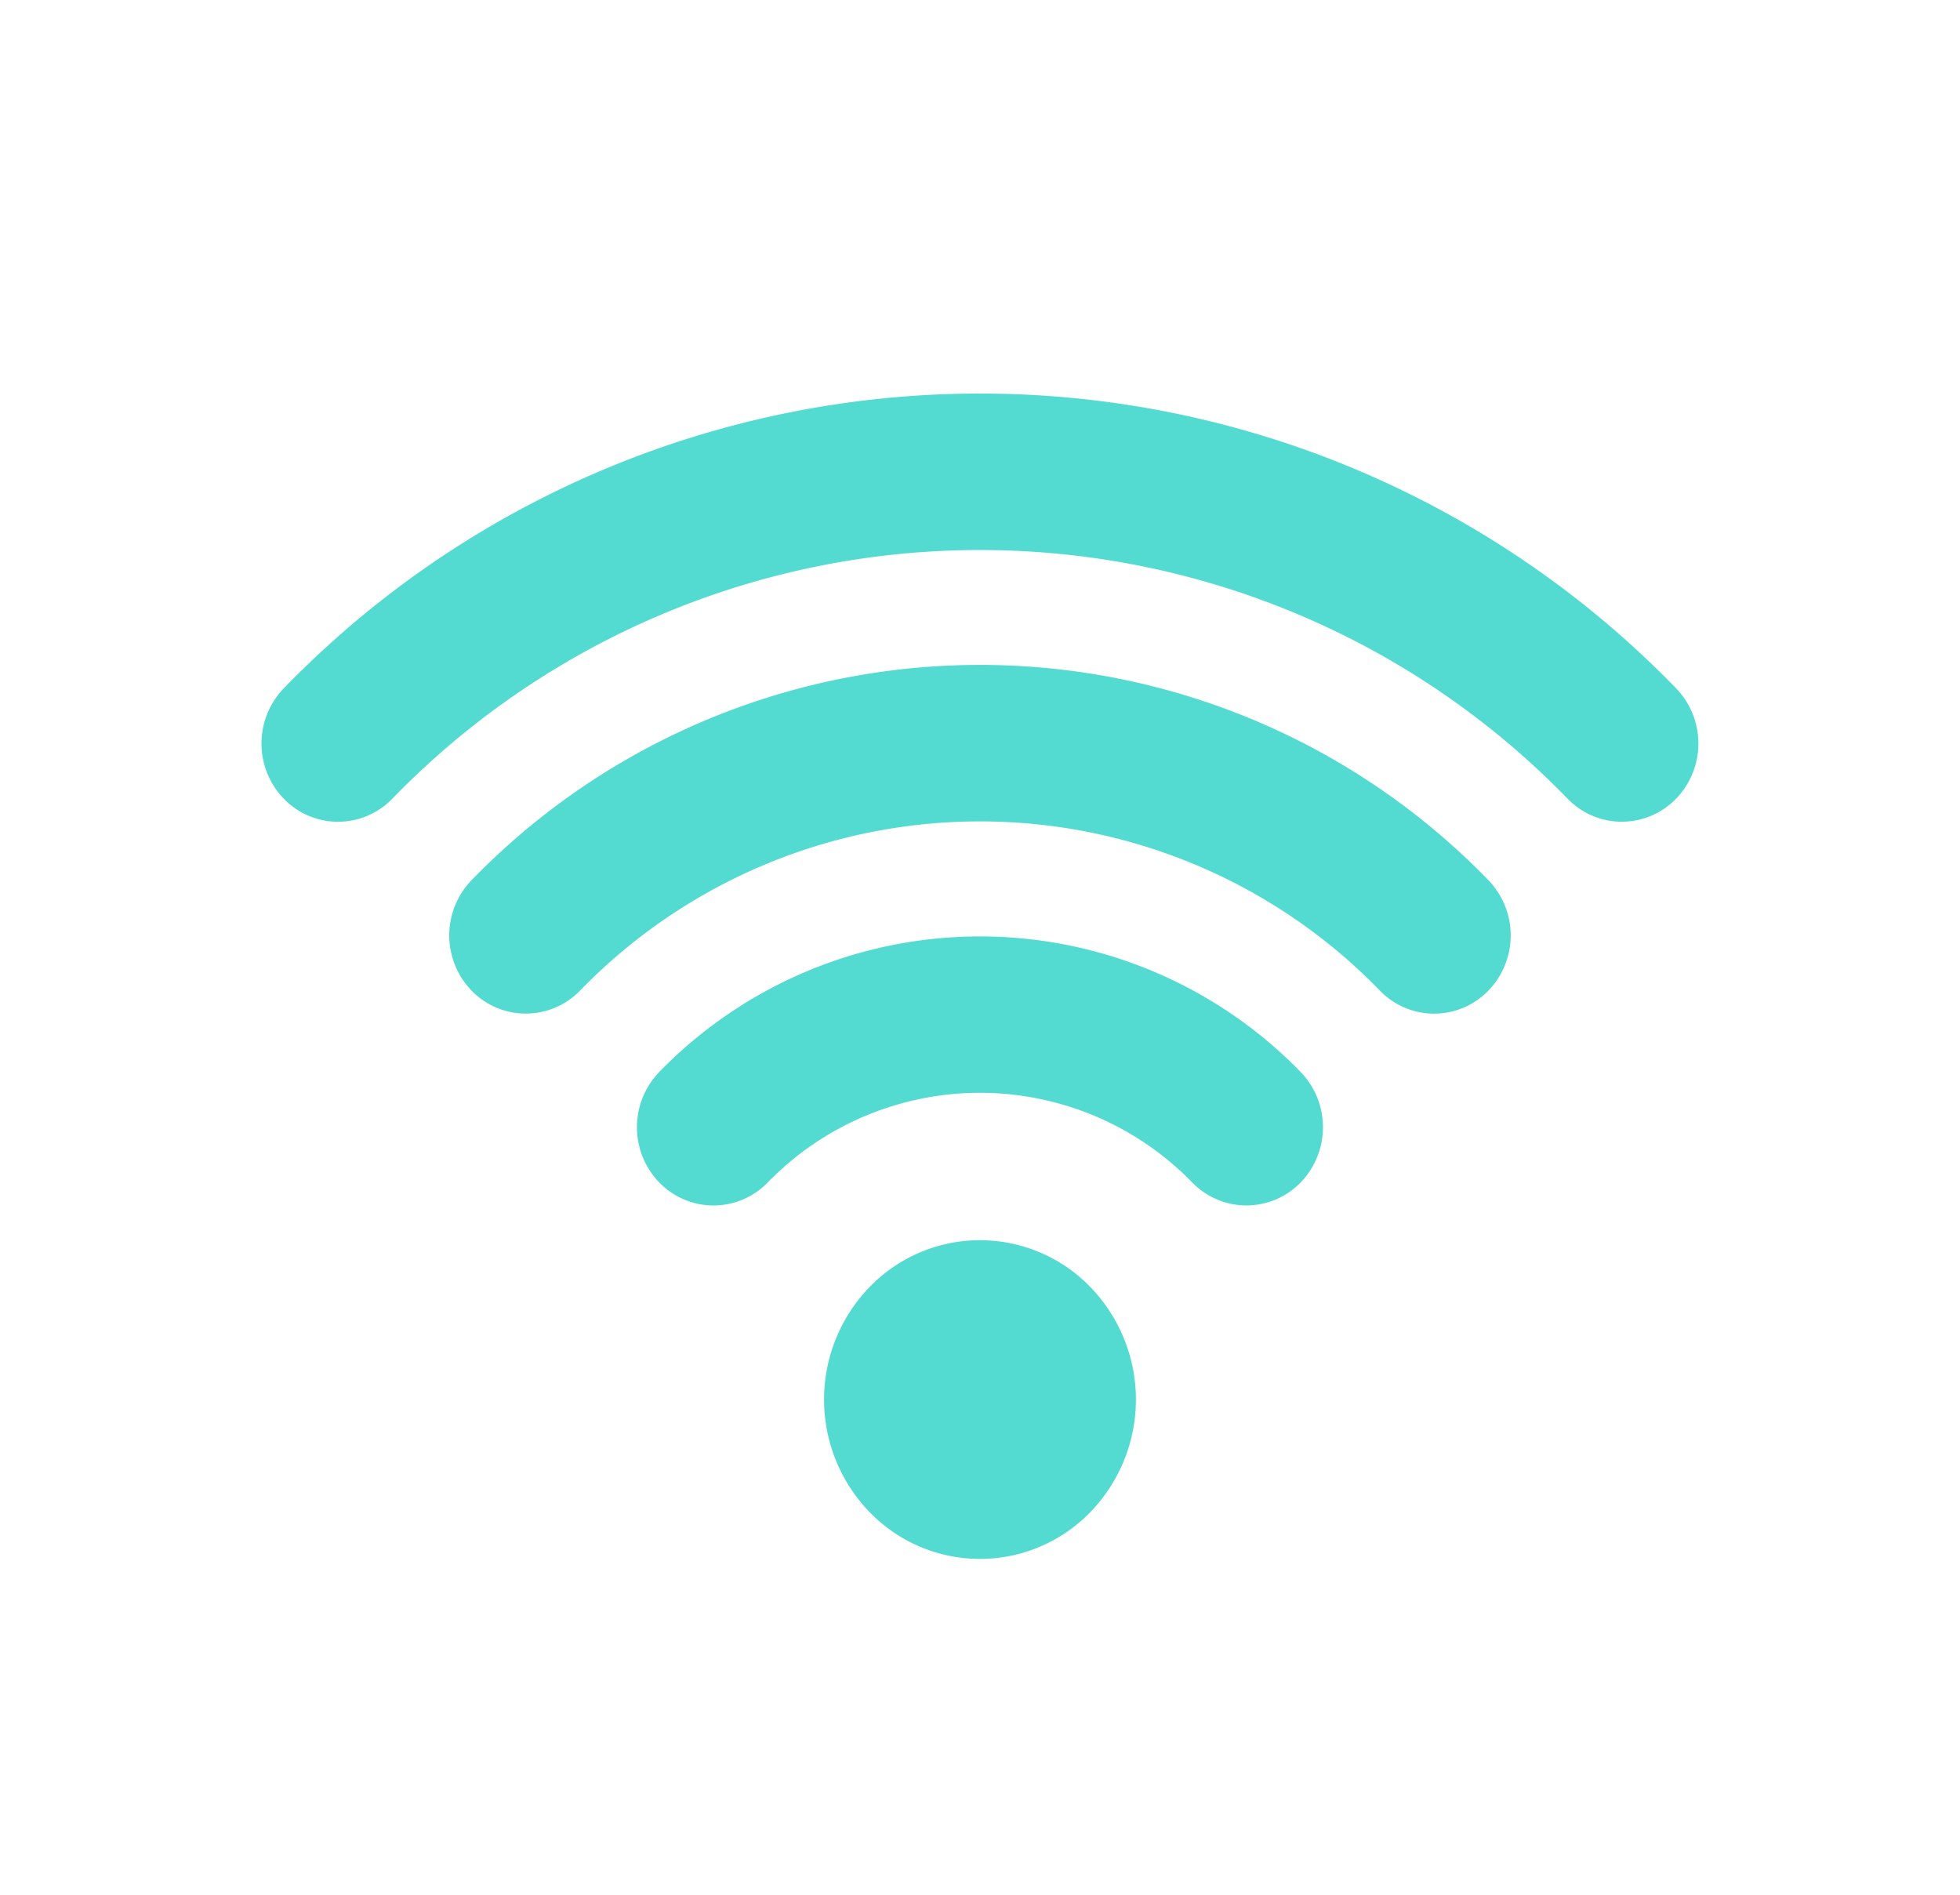 <svg xmlns="http://www.w3.org/2000/svg" xmlns:xlink="http://www.w3.org/1999/xlink" width="60" height="58" viewBox="0 0 60 58">
  <defs>
    <clipPath id="clip-path">
      <rect id="長方形_9701" data-name="長方形 9701" width="60" height="58" transform="translate(1016 975)" fill="#54dbd1" stroke="#707070" stroke-width="1"/>
    </clipPath>
    <clipPath id="clip-path-2">
      <rect id="長方形_9702" data-name="長方形 9702" width="43.986" height="40.534" fill="#54dbd1"/>
    </clipPath>
  </defs>
  <g id="about_icon02" transform="translate(-1016 -975)" clip-path="url(#clip-path)">
    <g id="グループ_24196" data-name="グループ 24196" transform="translate(1024.006 987.047)">
      <g id="グループ_24195" data-name="グループ 24195" clip-path="url(#clip-path-2)">
        <path id="パス_135135" data-name="パス 135135" d="M46.573,58.016a4.952,4.952,0,0,1,0,6.9,4.7,4.7,0,0,1-6.748,0,4.953,4.953,0,0,1,0-6.9,4.7,4.7,0,0,1,6.748,0" transform="translate(-21.206 -30.671)" fill="#54dbd1"/>
        <path id="パス_135136" data-name="パス 135136" d="M44.3,44.516a2.309,2.309,0,0,1-1.657-.7,9.064,9.064,0,0,0-13,0,2.309,2.309,0,0,1-3.315,0,2.433,2.433,0,0,1,0-3.387,13.687,13.687,0,0,1,19.629,0,2.432,2.432,0,0,1,0,3.387,2.309,2.309,0,0,1-1.657.7" transform="translate(-14.15 -19.664)" fill="#54dbd1"/>
        <path id="パス_135137" data-name="パス 135137" d="M15.165,28.808a2.309,2.309,0,0,1-1.657-.7,2.432,2.432,0,0,1,0-3.387,21.674,21.674,0,0,1,31.121,0,2.432,2.432,0,0,1,0,3.387,2.308,2.308,0,0,1-3.315,0,17.058,17.058,0,0,0-24.492,0,2.31,2.31,0,0,1-1.657.7" transform="translate(-7.075 -9.828)" fill="#54dbd1"/>
        <path id="パス_135138" data-name="パス 135138" d="M41.643,13.108a2.31,2.31,0,0,1-1.657-.7A25.061,25.061,0,0,0,4,12.407a2.308,2.308,0,0,1-3.315,0,2.432,2.432,0,0,1,0-3.387,29.678,29.678,0,0,1,42.614,0,2.432,2.432,0,0,1,0,3.387,2.311,2.311,0,0,1-1.657.7" transform="translate(0 -0.001)" fill="#54dbd1"/>
      </g>
    </g>
  </g>
</svg>

